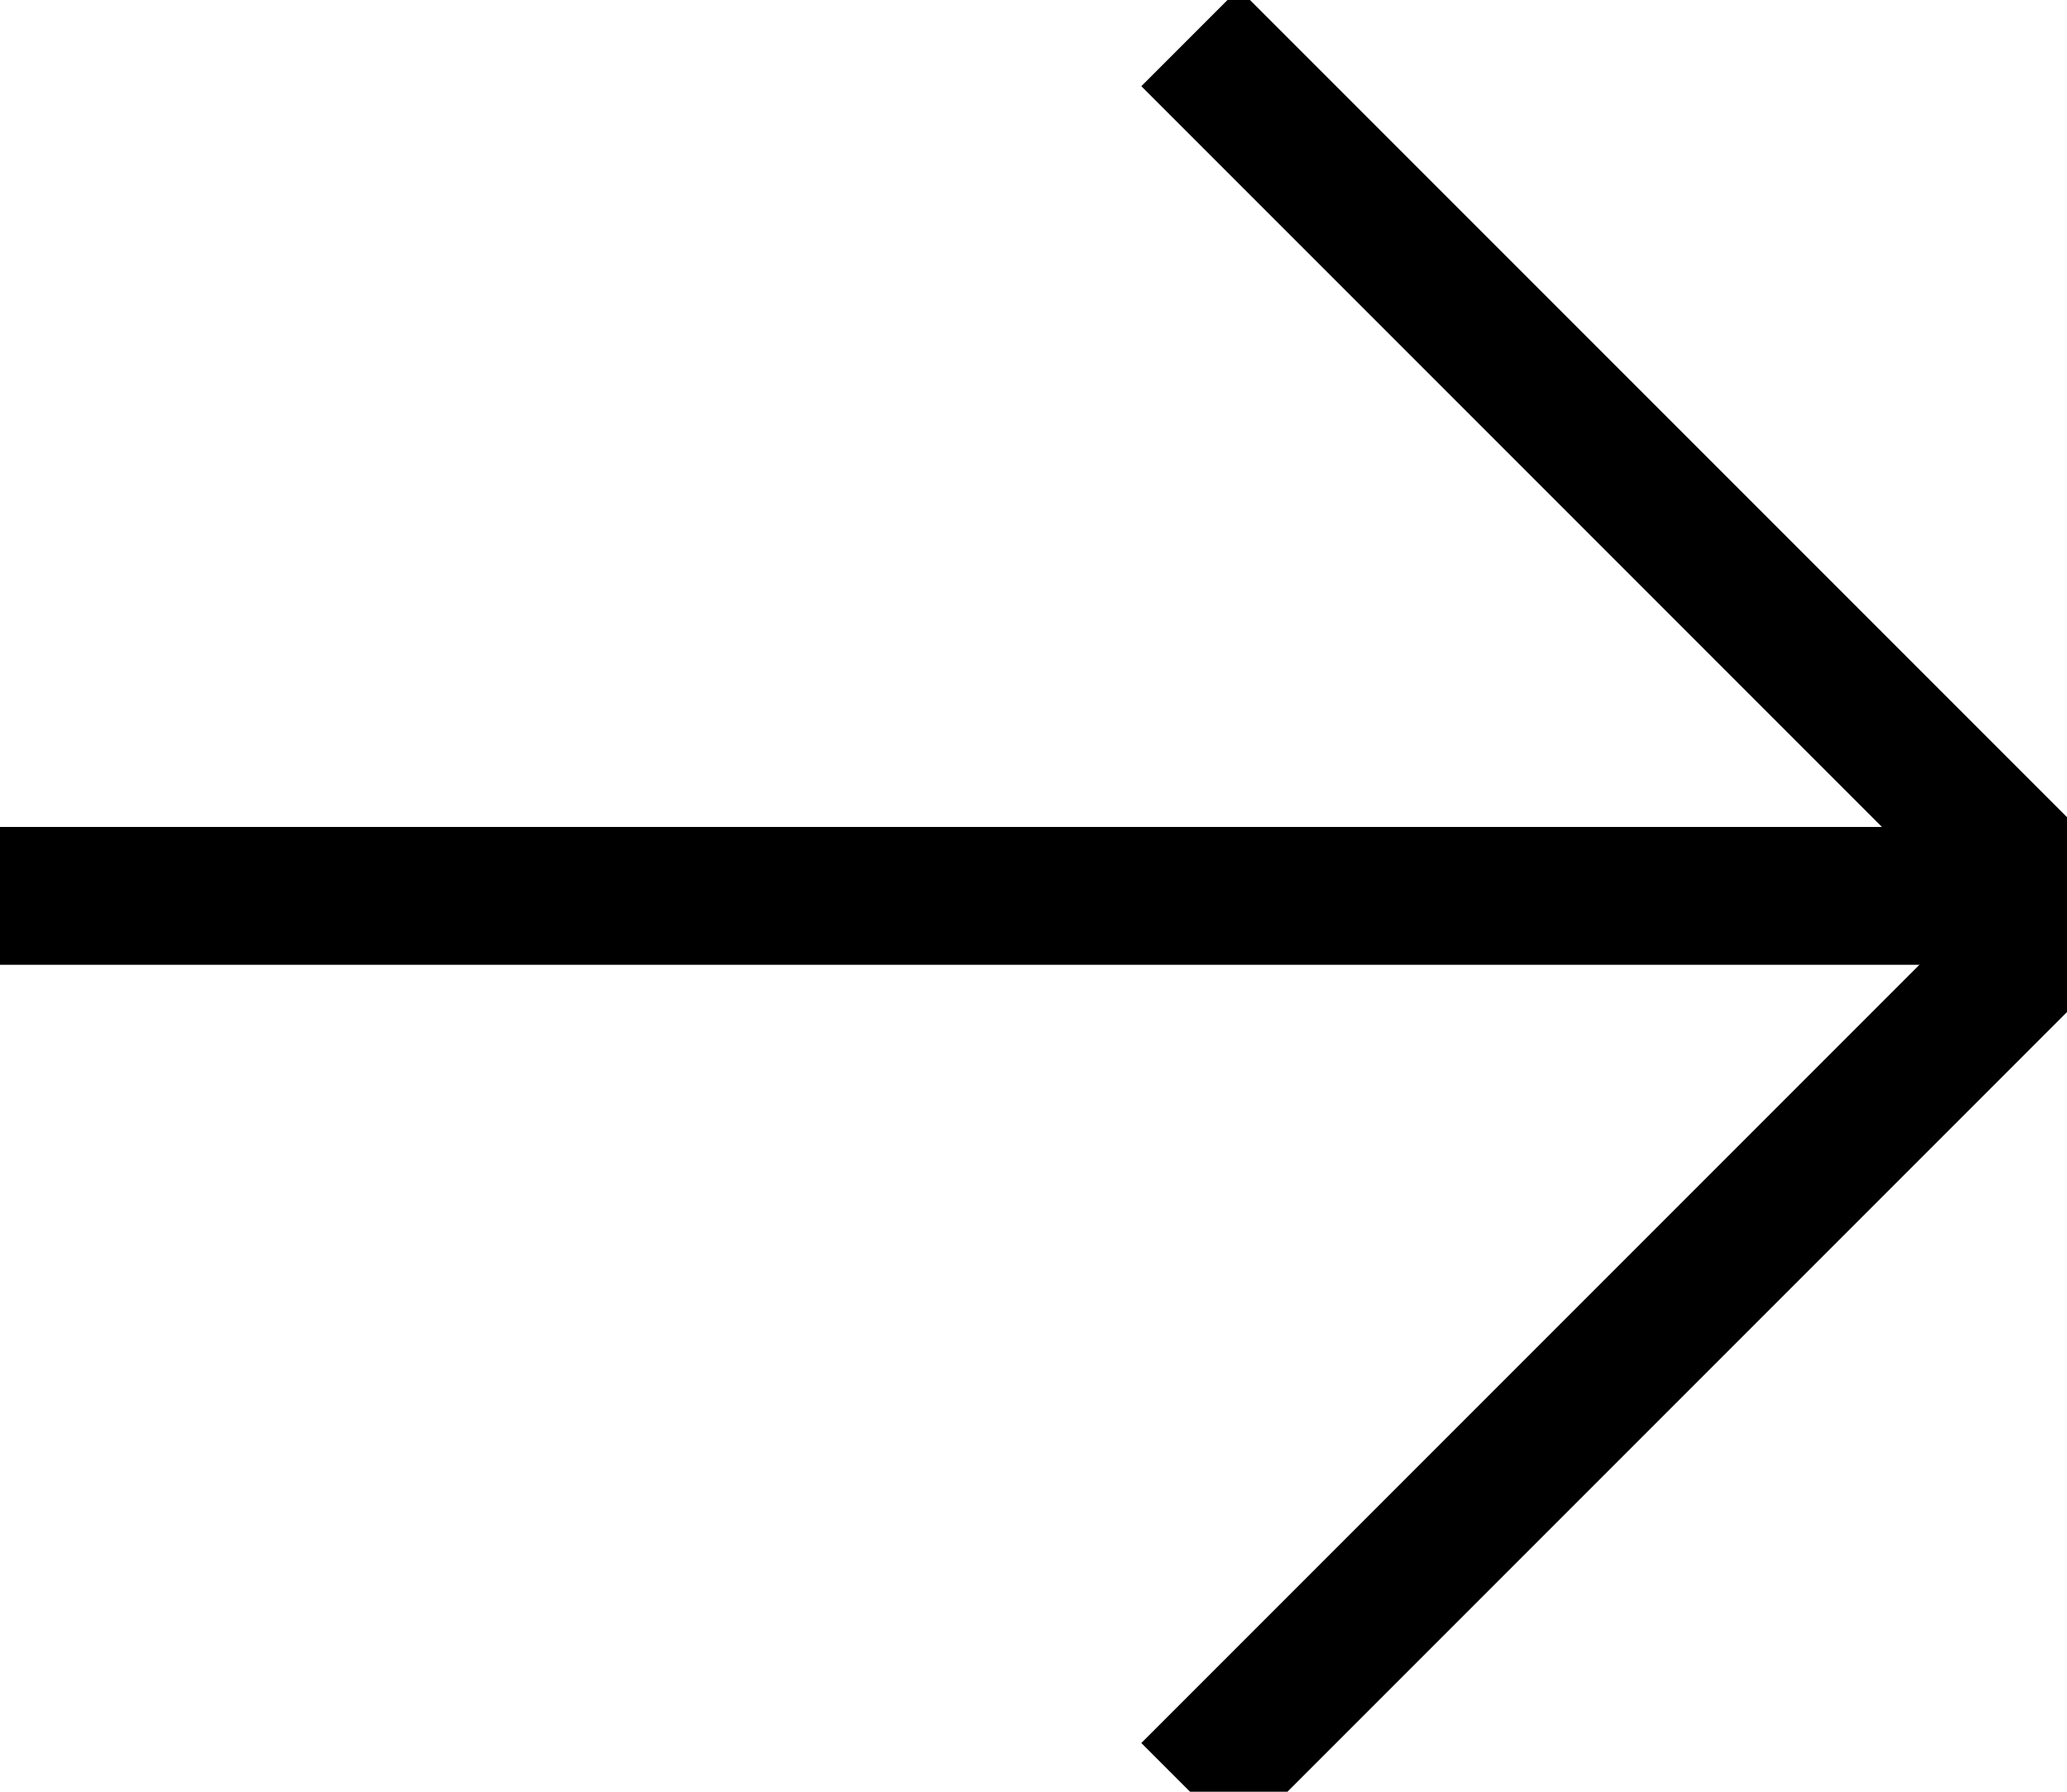 <svg xmlns="http://www.w3.org/2000/svg" width="15" height="13" viewBox="0 0 15 13">
    <g fill="none" fill-rule="evenodd">
        <path fill="#000" d="M15 7H0V6h15z"/>
        <path stroke="#000" d="M8.636.272L15 6.636 8.636 13"/>
    </g>
</svg>
